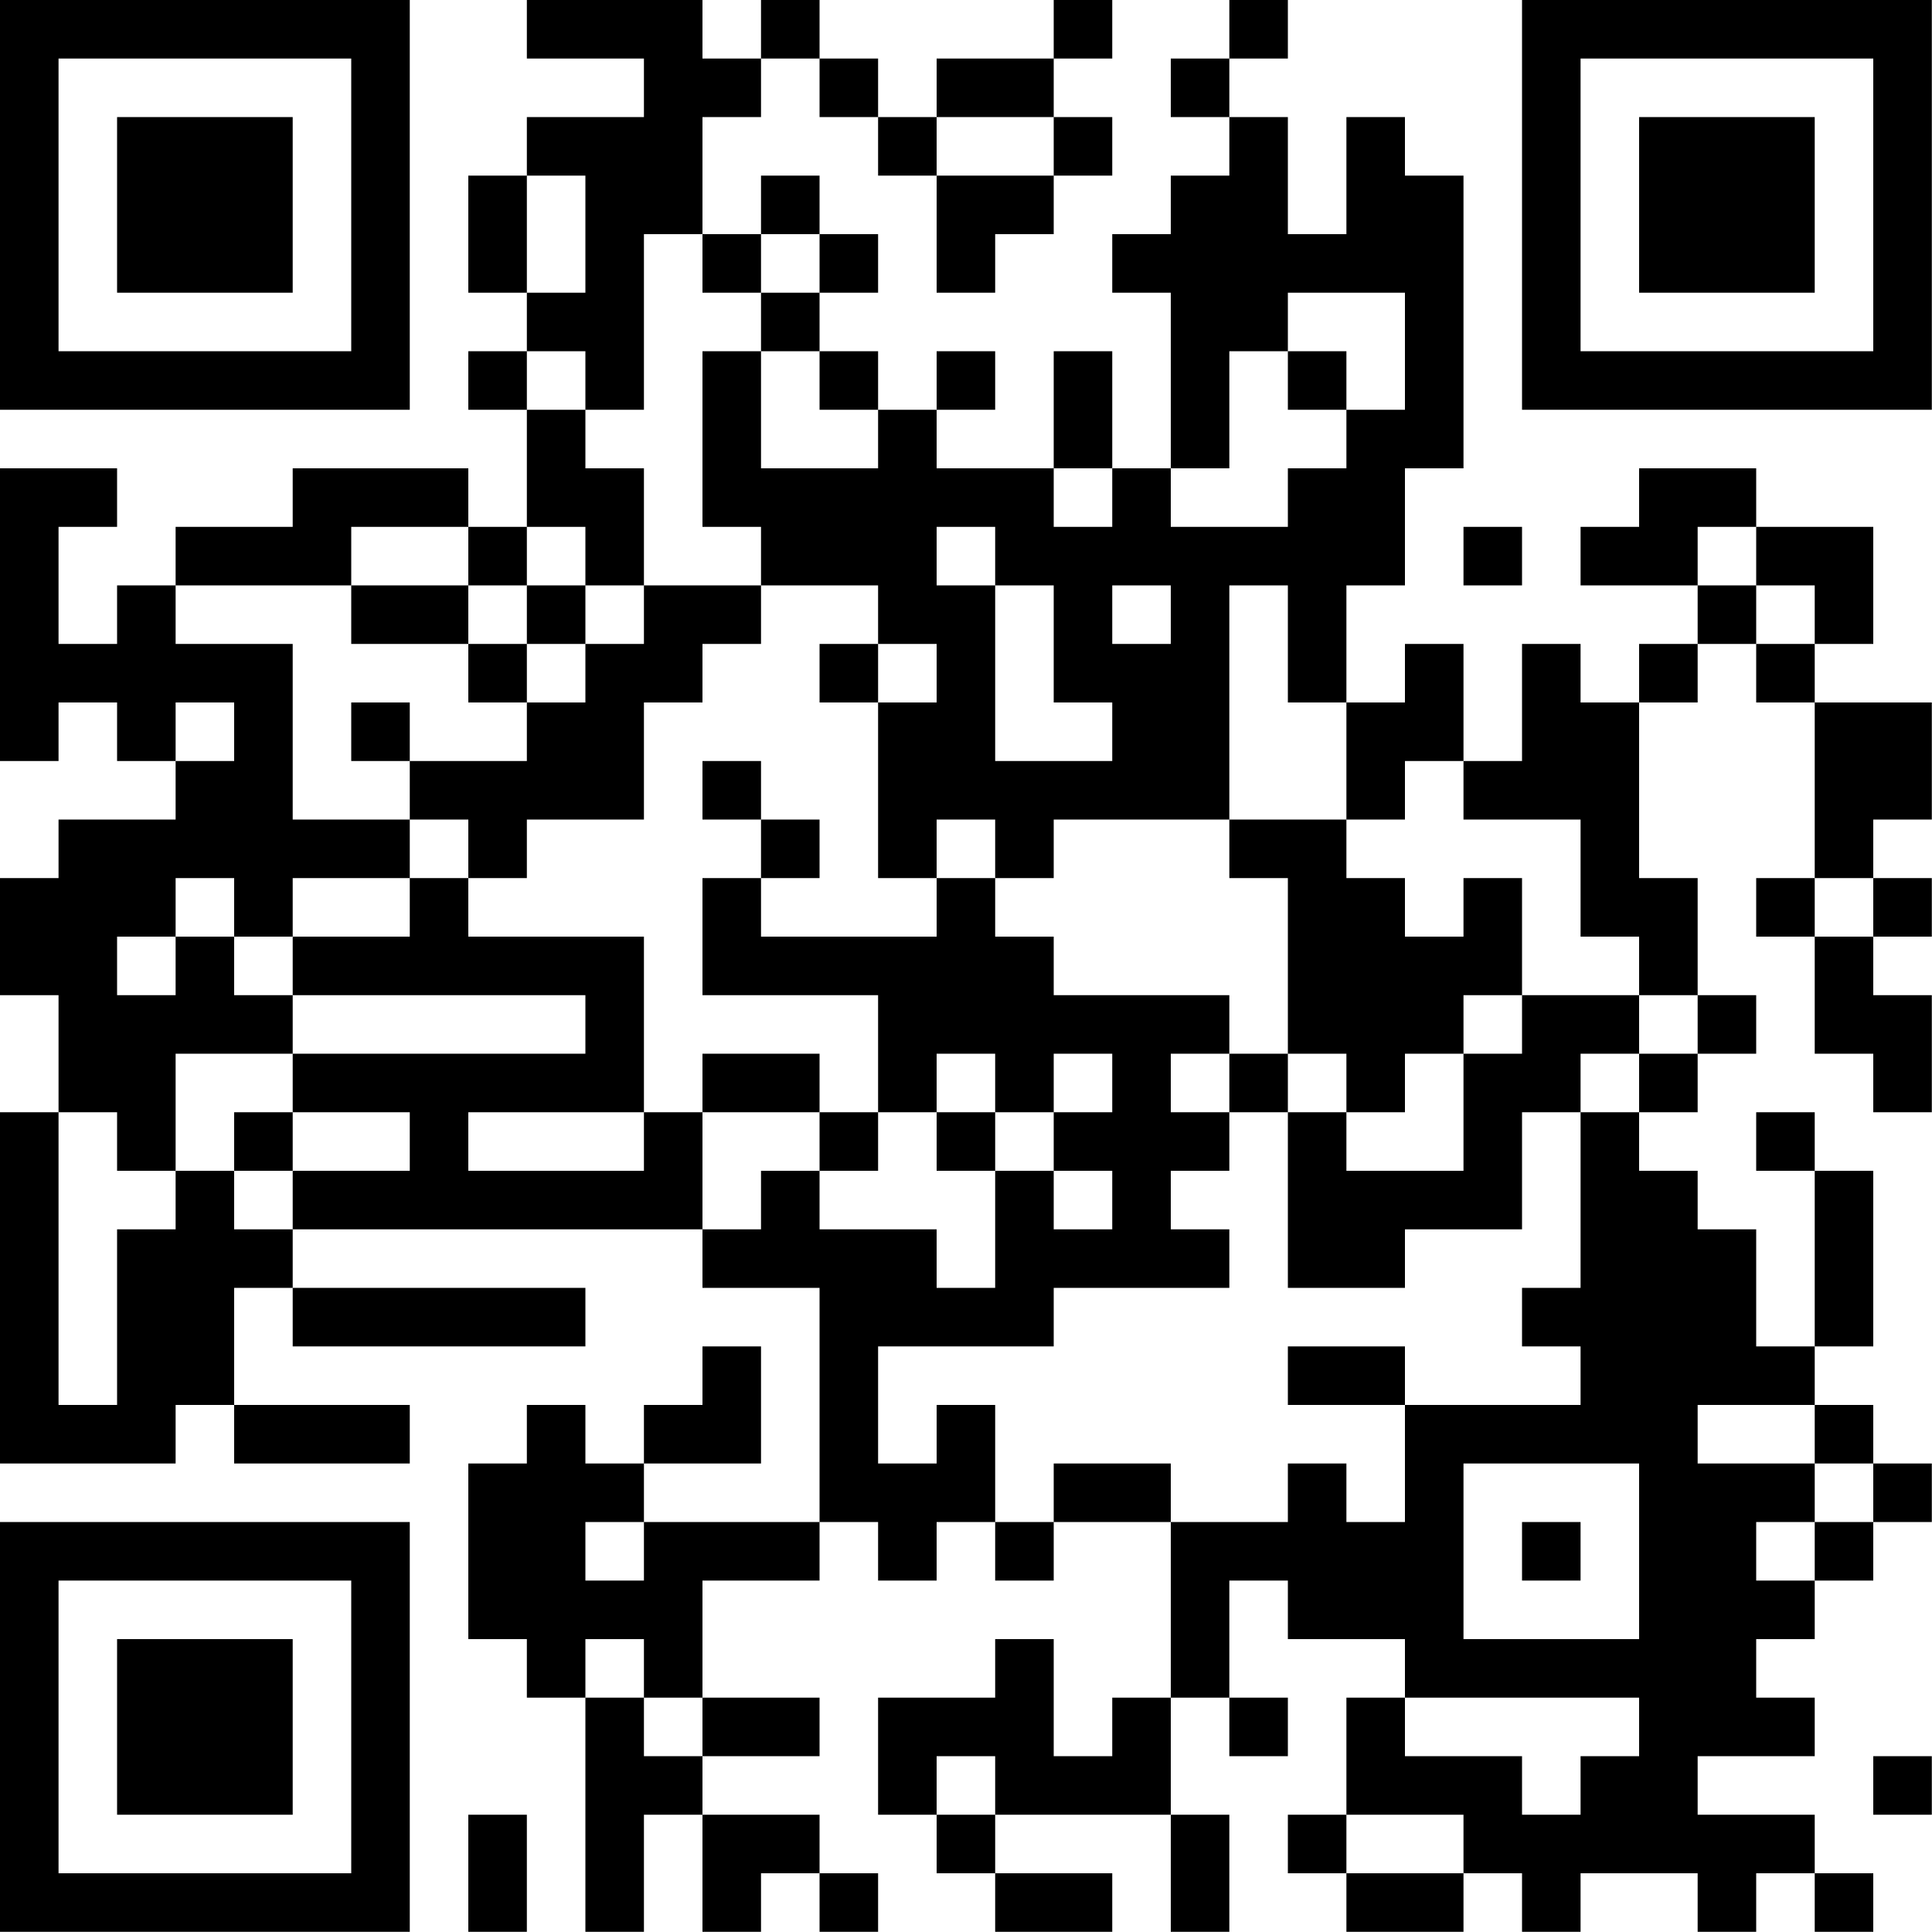 <?xml version="1.0" encoding="UTF-8"?>
<svg xmlns="http://www.w3.org/2000/svg" version="1.1" width="100" height="100" viewBox="0 0 100 100"><rect x="0" y="0" width="100" height="100" fill="#ffffff"/><g transform="scale(3.03)"><g transform="translate(0,0)"><path fill-rule="evenodd" d="M9 0L9 1L11 1L11 2L9 2L9 3L8 3L8 5L9 5L9 6L8 6L8 7L9 7L9 9L8 9L8 8L5 8L5 9L3 9L3 10L2 10L2 11L1 11L1 9L2 9L2 8L0 8L0 13L1 13L1 12L2 12L2 13L3 13L3 14L1 14L1 15L0 15L0 17L1 17L1 19L0 19L0 25L3 25L3 24L4 24L4 25L7 25L7 24L4 24L4 22L5 22L5 23L10 23L10 22L5 22L5 21L12 21L12 22L14 22L14 26L11 26L11 25L13 25L13 23L12 23L12 24L11 24L11 25L10 25L10 24L9 24L9 25L8 25L8 28L9 28L9 29L10 29L10 33L11 33L11 31L12 31L12 33L13 33L13 32L14 32L14 33L15 33L15 32L14 32L14 31L12 31L12 30L14 30L14 29L12 29L12 27L14 27L14 26L15 26L15 27L16 27L16 26L17 26L17 27L18 27L18 26L20 26L20 29L19 29L19 30L18 30L18 28L17 28L17 29L15 29L15 31L16 31L16 32L17 32L17 33L19 33L19 32L17 32L17 31L20 31L20 33L21 33L21 31L20 31L20 29L21 29L21 30L22 30L22 29L21 29L21 27L22 27L22 28L24 28L24 29L23 29L23 31L22 31L22 32L23 32L23 33L25 33L25 32L26 32L26 33L27 33L27 32L29 32L29 33L30 33L30 32L31 32L31 33L32 33L32 32L31 32L31 31L29 31L29 30L31 30L31 29L30 29L30 28L31 28L31 27L32 27L32 26L33 26L33 25L32 25L32 24L31 24L31 23L32 23L32 20L31 20L31 19L30 19L30 20L31 20L31 23L30 23L30 21L29 21L29 20L28 20L28 19L29 19L29 18L30 18L30 17L29 17L29 15L28 15L28 12L29 12L29 11L30 11L30 12L31 12L31 15L30 15L30 16L31 16L31 18L32 18L32 19L33 19L33 17L32 17L32 16L33 16L33 15L32 15L32 14L33 14L33 12L31 12L31 11L32 11L32 9L30 9L30 8L28 8L28 9L27 9L27 10L29 10L29 11L28 11L28 12L27 12L27 11L26 11L26 13L25 13L25 11L24 11L24 12L23 12L23 10L24 10L24 8L25 8L25 3L24 3L24 2L23 2L23 4L22 4L22 2L21 2L21 1L22 1L22 0L21 0L21 1L20 1L20 2L21 2L21 3L20 3L20 4L19 4L19 5L20 5L20 8L19 8L19 6L18 6L18 8L16 8L16 7L17 7L17 6L16 6L16 7L15 7L15 6L14 6L14 5L15 5L15 4L14 4L14 3L13 3L13 4L12 4L12 2L13 2L13 1L14 1L14 2L15 2L15 3L16 3L16 5L17 5L17 4L18 4L18 3L19 3L19 2L18 2L18 1L19 1L19 0L18 0L18 1L16 1L16 2L15 2L15 1L14 1L14 0L13 0L13 1L12 1L12 0ZM16 2L16 3L18 3L18 2ZM9 3L9 5L10 5L10 3ZM11 4L11 7L10 7L10 6L9 6L9 7L10 7L10 8L11 8L11 10L10 10L10 9L9 9L9 10L8 10L8 9L6 9L6 10L3 10L3 11L5 11L5 14L7 14L7 15L5 15L5 16L4 16L4 15L3 15L3 16L2 16L2 17L3 17L3 16L4 16L4 17L5 17L5 18L3 18L3 20L2 20L2 19L1 19L1 24L2 24L2 21L3 21L3 20L4 20L4 21L5 21L5 20L7 20L7 19L5 19L5 18L10 18L10 17L5 17L5 16L7 16L7 15L8 15L8 16L11 16L11 19L8 19L8 20L11 20L11 19L12 19L12 21L13 21L13 20L14 20L14 21L16 21L16 22L17 22L17 20L18 20L18 21L19 21L19 20L18 20L18 19L19 19L19 18L18 18L18 19L17 19L17 18L16 18L16 19L15 19L15 17L12 17L12 15L13 15L13 16L16 16L16 15L17 15L17 16L18 16L18 17L21 17L21 18L20 18L20 19L21 19L21 20L20 20L20 21L21 21L21 22L18 22L18 23L15 23L15 25L16 25L16 24L17 24L17 26L18 26L18 25L20 25L20 26L22 26L22 25L23 25L23 26L24 26L24 24L27 24L27 23L26 23L26 22L27 22L27 19L28 19L28 18L29 18L29 17L28 17L28 16L27 16L27 14L25 14L25 13L24 13L24 14L23 14L23 12L22 12L22 10L21 10L21 14L18 14L18 15L17 15L17 14L16 14L16 15L15 15L15 12L16 12L16 11L15 11L15 10L13 10L13 9L12 9L12 6L13 6L13 8L15 8L15 7L14 7L14 6L13 6L13 5L14 5L14 4L13 4L13 5L12 5L12 4ZM22 5L22 6L21 6L21 8L20 8L20 9L22 9L22 8L23 8L23 7L24 7L24 5ZM22 6L22 7L23 7L23 6ZM18 8L18 9L19 9L19 8ZM16 9L16 10L17 10L17 13L19 13L19 12L18 12L18 10L17 10L17 9ZM25 9L25 10L26 10L26 9ZM29 9L29 10L30 10L30 11L31 11L31 10L30 10L30 9ZM6 10L6 11L8 11L8 12L9 12L9 13L7 13L7 12L6 12L6 13L7 13L7 14L8 14L8 15L9 15L9 14L11 14L11 12L12 12L12 11L13 11L13 10L11 10L11 11L10 11L10 10L9 10L9 11L8 11L8 10ZM19 10L19 11L20 11L20 10ZM9 11L9 12L10 12L10 11ZM14 11L14 12L15 12L15 11ZM3 12L3 13L4 13L4 12ZM12 13L12 14L13 14L13 15L14 15L14 14L13 14L13 13ZM21 14L21 15L22 15L22 18L21 18L21 19L22 19L22 22L24 22L24 21L26 21L26 19L27 19L27 18L28 18L28 17L26 17L26 15L25 15L25 16L24 16L24 15L23 15L23 14ZM31 15L31 16L32 16L32 15ZM25 17L25 18L24 18L24 19L23 19L23 18L22 18L22 19L23 19L23 20L25 20L25 18L26 18L26 17ZM12 18L12 19L14 19L14 20L15 20L15 19L14 19L14 18ZM4 19L4 20L5 20L5 19ZM16 19L16 20L17 20L17 19ZM22 23L22 24L24 24L24 23ZM29 24L29 25L31 25L31 26L30 26L30 27L31 27L31 26L32 26L32 25L31 25L31 24ZM25 25L25 28L28 28L28 25ZM10 26L10 27L11 27L11 26ZM26 26L26 27L27 27L27 26ZM10 28L10 29L11 29L11 30L12 30L12 29L11 29L11 28ZM24 29L24 30L26 30L26 31L27 31L27 30L28 30L28 29ZM16 30L16 31L17 31L17 30ZM32 30L32 31L33 31L33 30ZM8 31L8 33L9 33L9 31ZM23 31L23 32L25 32L25 31ZM0 0L0 7L7 7L7 0ZM1 1L1 6L6 6L6 1ZM2 2L2 5L5 5L5 2ZM26 0L26 7L33 7L33 0ZM27 1L27 6L32 6L32 1ZM28 2L28 5L31 5L31 2ZM0 26L0 33L7 33L7 26ZM1 27L1 32L6 32L6 27ZM2 28L2 31L5 31L5 28Z" fill="#000000"/></g></g></svg>
